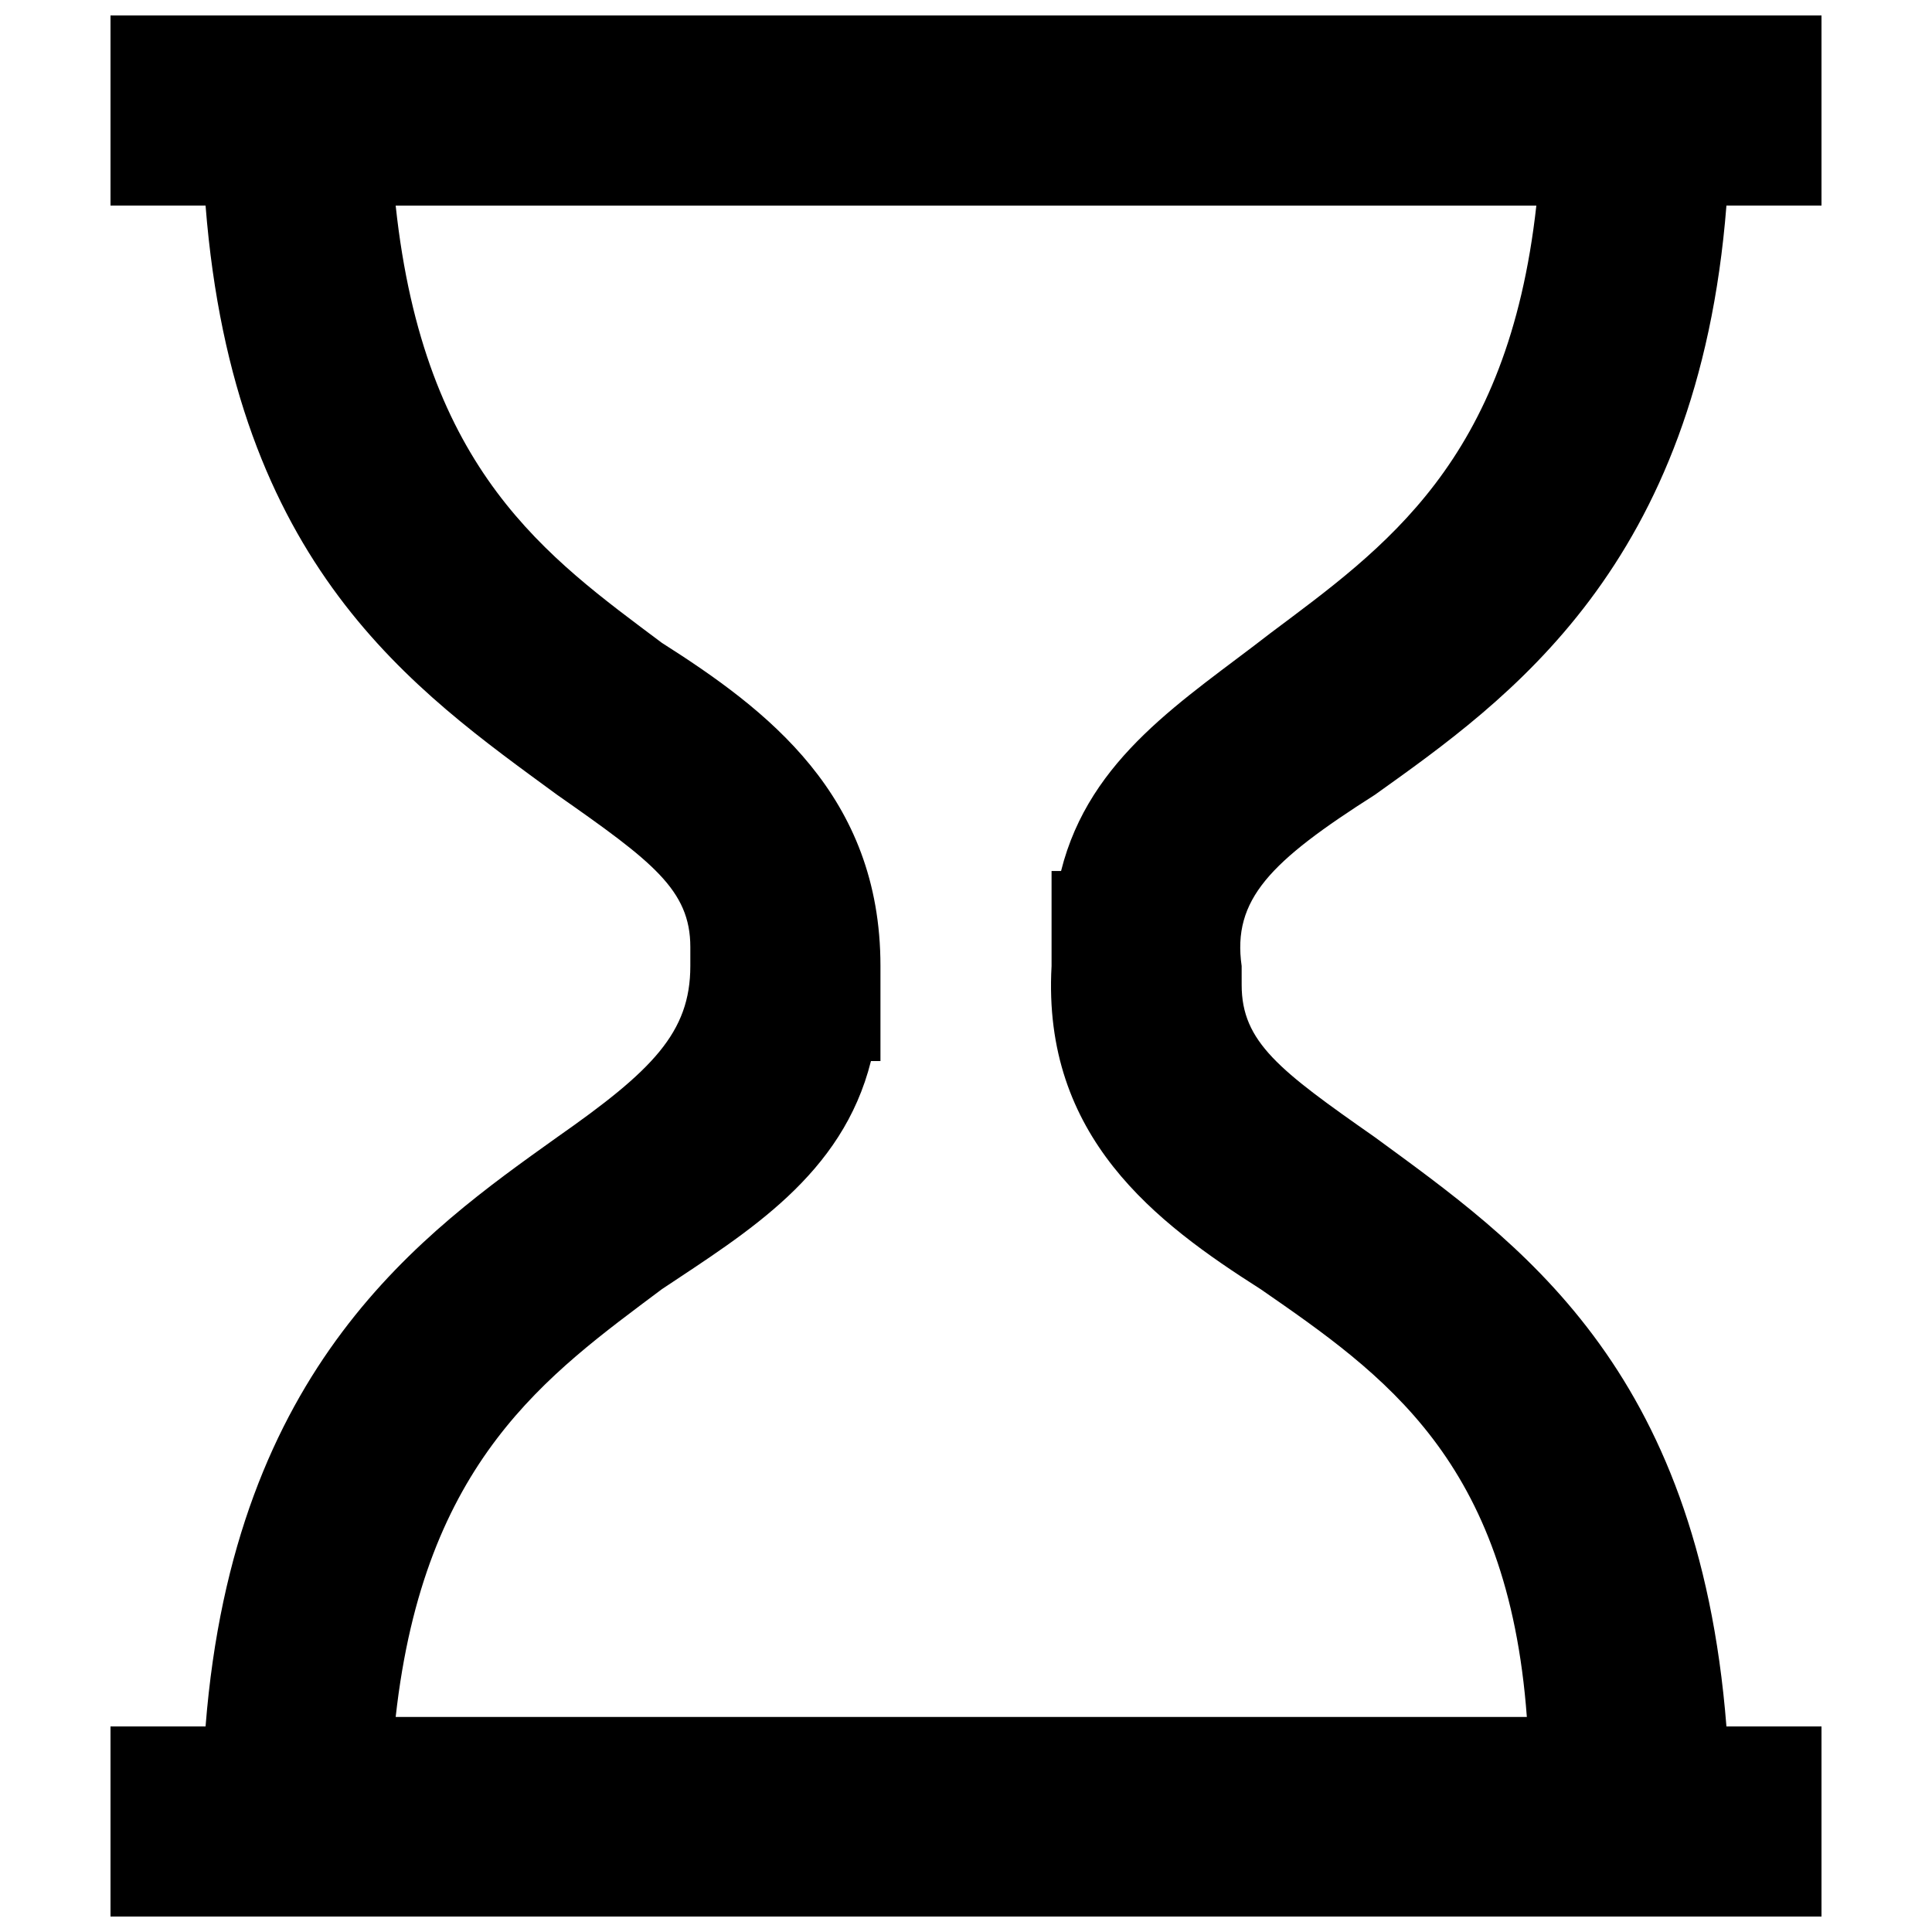 <?xml version="1.0" encoding="UTF-8"?>
<!-- Uploaded to: ICON Repo, www.iconrepo.com, Generator: ICON Repo Mixer Tools -->
<svg width="800px" height="800px" version="1.1" viewBox="144 144 512 512" xmlns="http://www.w3.org/2000/svg">
 <defs>
  <clipPath id="a">
   <path d="m173 148.09h454v503.81h-454z"/>
  </clipPath>
 </defs>
 <g clip-path="url(#a)">
  <path d="m508.32 354.66c35.266-25.191 85.648-60.457 93.203-156.18h25.191v-50.383h-453.43v50.383h25.191c7.559 95.723 55.418 128.47 93.203 156.18 25.191 17.633 35.266 25.191 35.266 40.305v5.039c0 17.633-10.078 27.711-35.266 45.344-35.266 25.191-85.648 60.457-93.203 156.18h-25.191v50.383h453.43v-50.383h-25.191c-7.559-95.723-55.418-128.47-93.203-156.18-25.191-17.633-35.266-25.191-35.266-40.305l-0.004-5.039c-2.519-17.637 7.559-27.711 35.266-45.344zm-30.227 130.99c32.746 22.672 65.496 45.344 70.535 113.36l-299.77 0.004c7.559-68.016 40.305-90.688 70.535-113.36 22.668-15.117 47.859-30.23 55.418-60.461h2.519v-25.191c0-45.344-30.23-68.016-57.938-85.648-30.23-22.668-62.977-45.34-70.535-115.87h302.29c-7.559 68.016-40.305 90.688-70.535 113.36-22.668 17.633-47.859 32.746-55.418 62.977h-2.519v25.191c-2.516 45.34 27.711 68.012 55.422 85.645z"/>
 </g>
</svg>